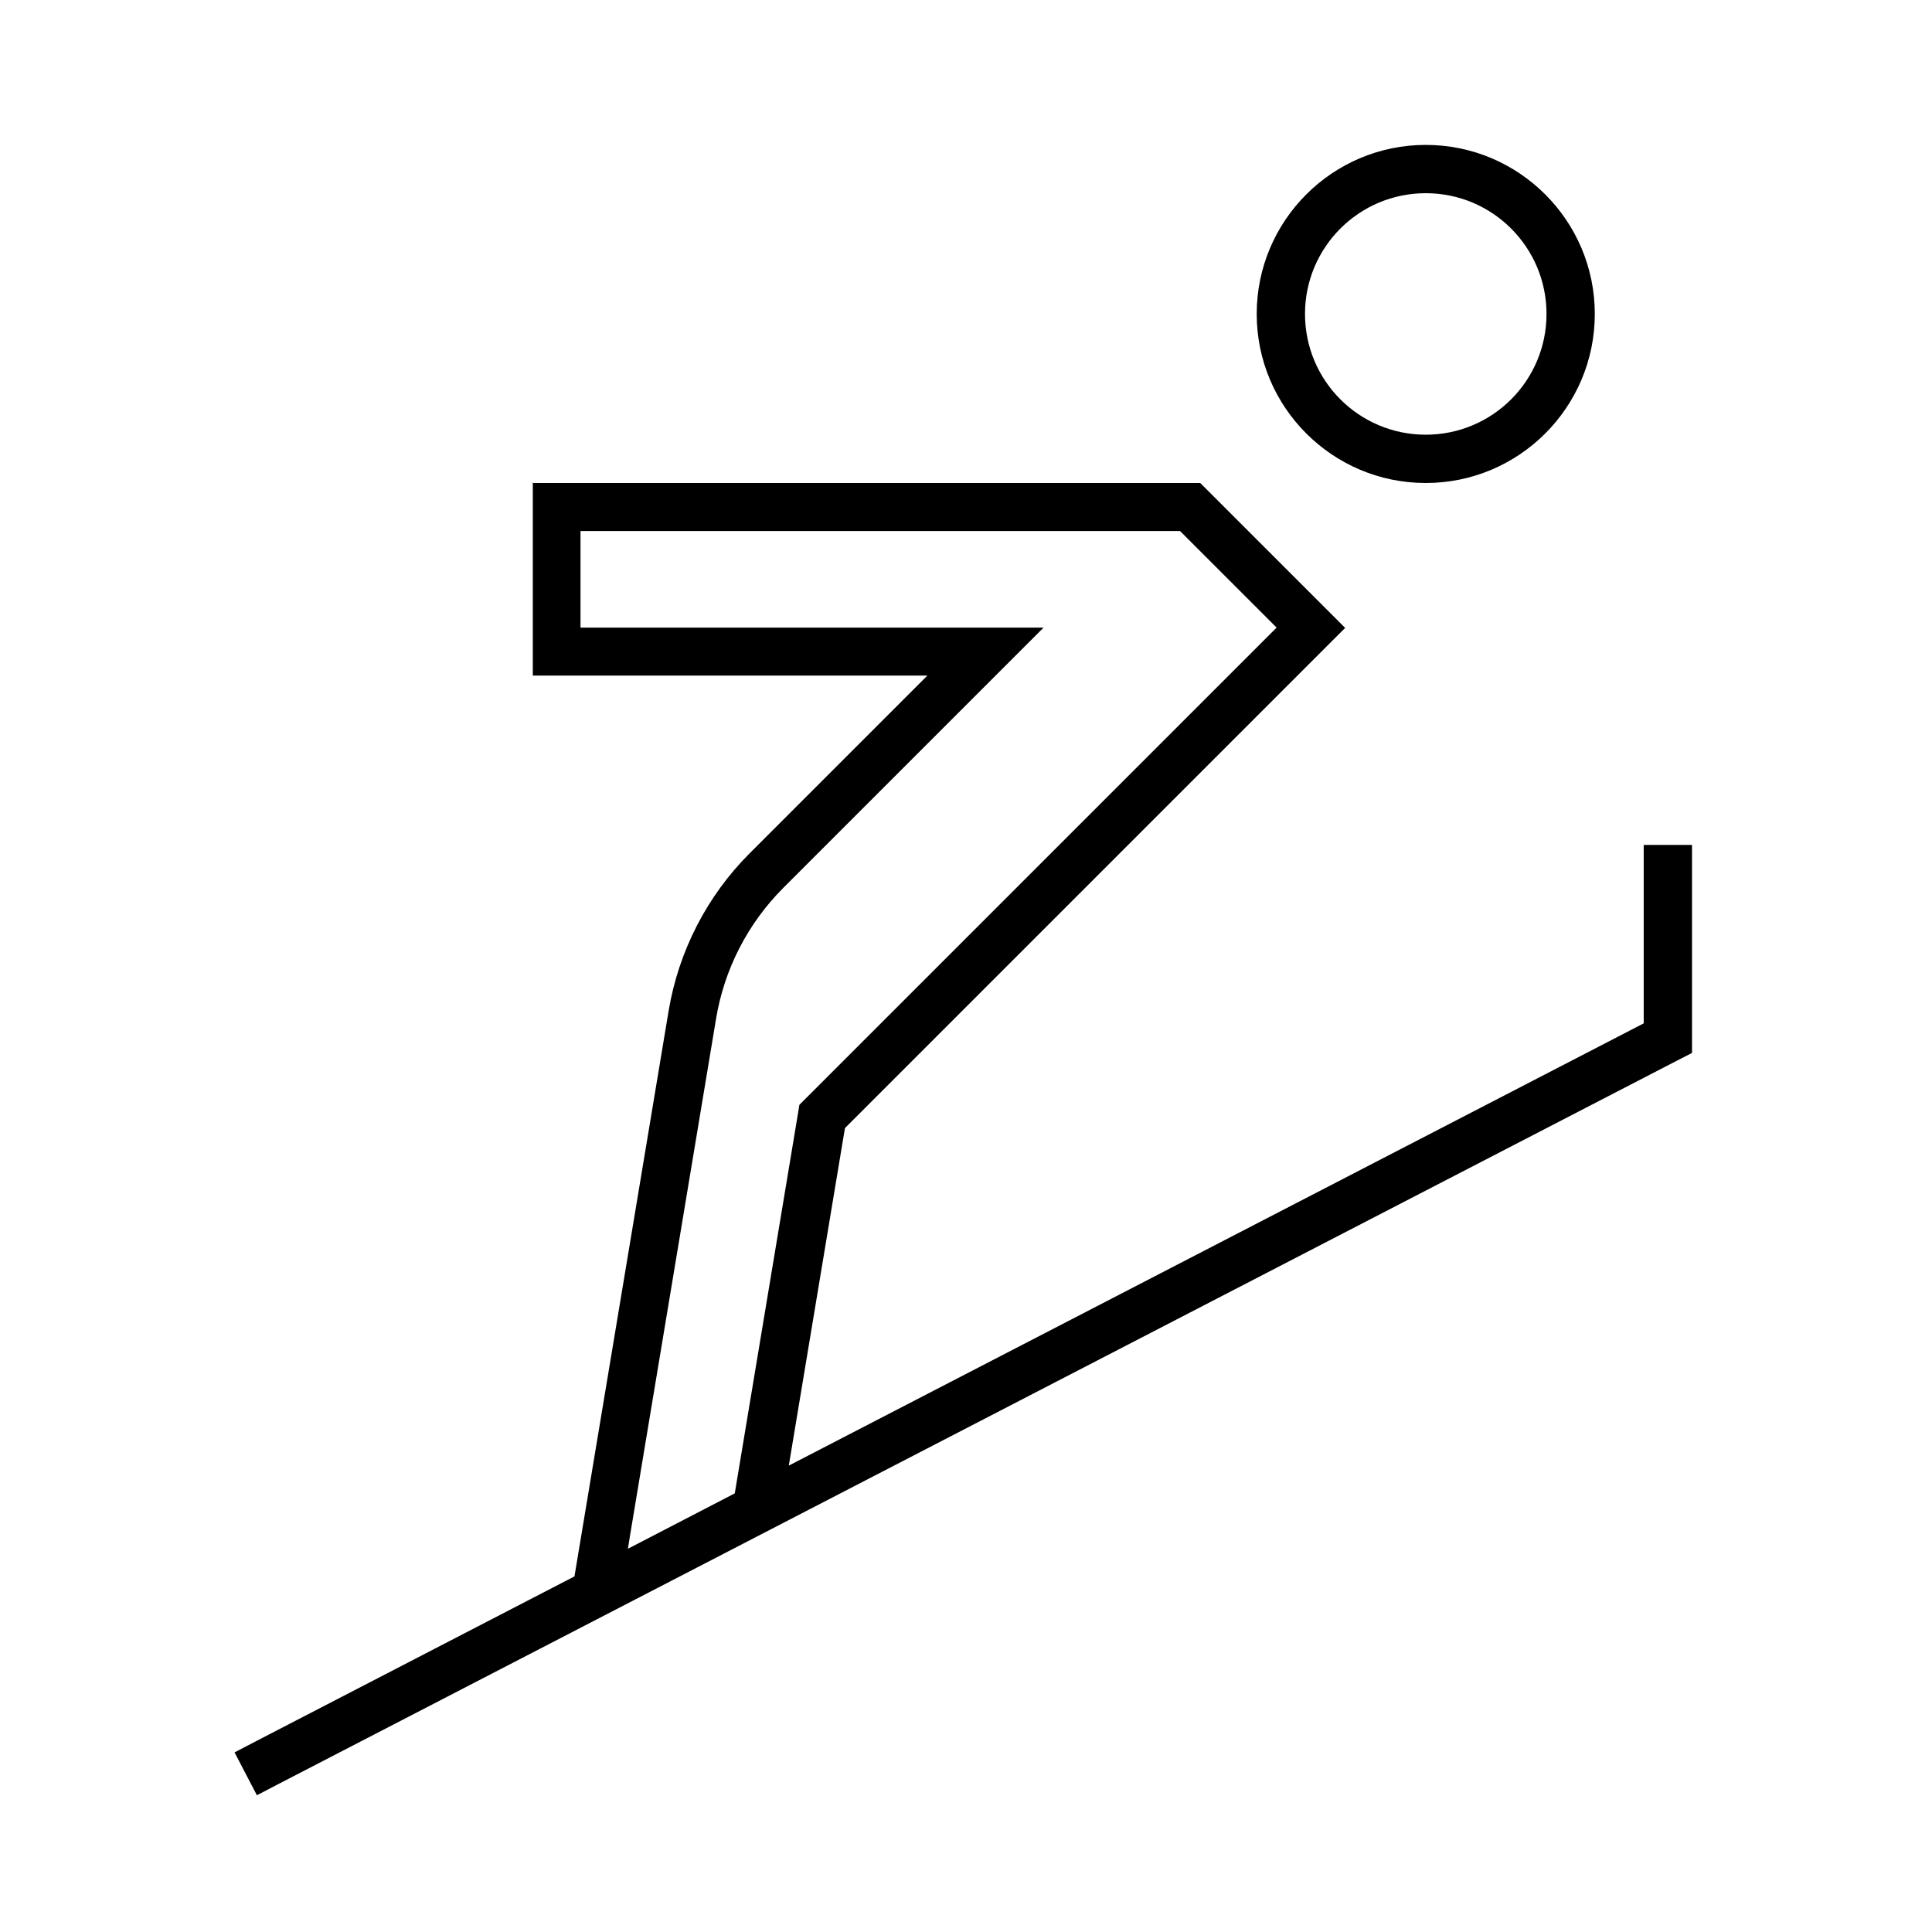 <svg xmlns="http://www.w3.org/2000/svg" viewBox="0 0 640 640"><!--! Font Awesome Pro 7.1.0 by @fontawesome - https://fontawesome.com License - https://fontawesome.com/license (Commercial License) Copyright 2025 Fonticons, Inc. --><path fill="currentColor" d="M472.3 64C450.2 64 432.3 81.9 432.3 104C432.3 126.1 450.2 144 472.3 144C494.4 144 512.3 126.1 512.3 104C512.3 81.9 494.4 64 472.3 64zM528.3 104C528.3 134.9 503.2 160 472.3 160C441.4 160 416.3 134.9 416.3 104C416.3 73.1 441.4 48 472.3 48C503.2 48 528.3 73.1 528.3 104zM176.3 160L397.6 160C398.1 160.5 413.5 175.9 423 185.4C436.2 198.6 443.7 206.1 445.6 208C443.7 209.9 436.2 217.4 423 230.6L279.9 373.7L261.3 485.5L544.5 339L544.5 279.9L560.5 279.9L560.5 348.8L556.2 351L92.2 591L85.1 594.7L77.7 580.5L84.8 576.8L190.3 522.2L192.9 506.6L221.5 334.8C224.8 315.1 234.2 296.8 248.3 282.7L307.2 223.8L176.5 223.8L176.5 159.8zM207.9 513.1L243.4 494.7L264.4 368.5L264.8 366L266.6 364.2L411.6 219.2L422.9 207.9C416.1 201.1 407 192 395.6 180.6L390.9 175.9L192.3 175.9L192.3 207.9L345.7 207.9L332 221.6L259.5 294.1C247.7 305.9 239.9 321.1 237.2 337.5L208.6 509.3L208 513.1z"/></svg>